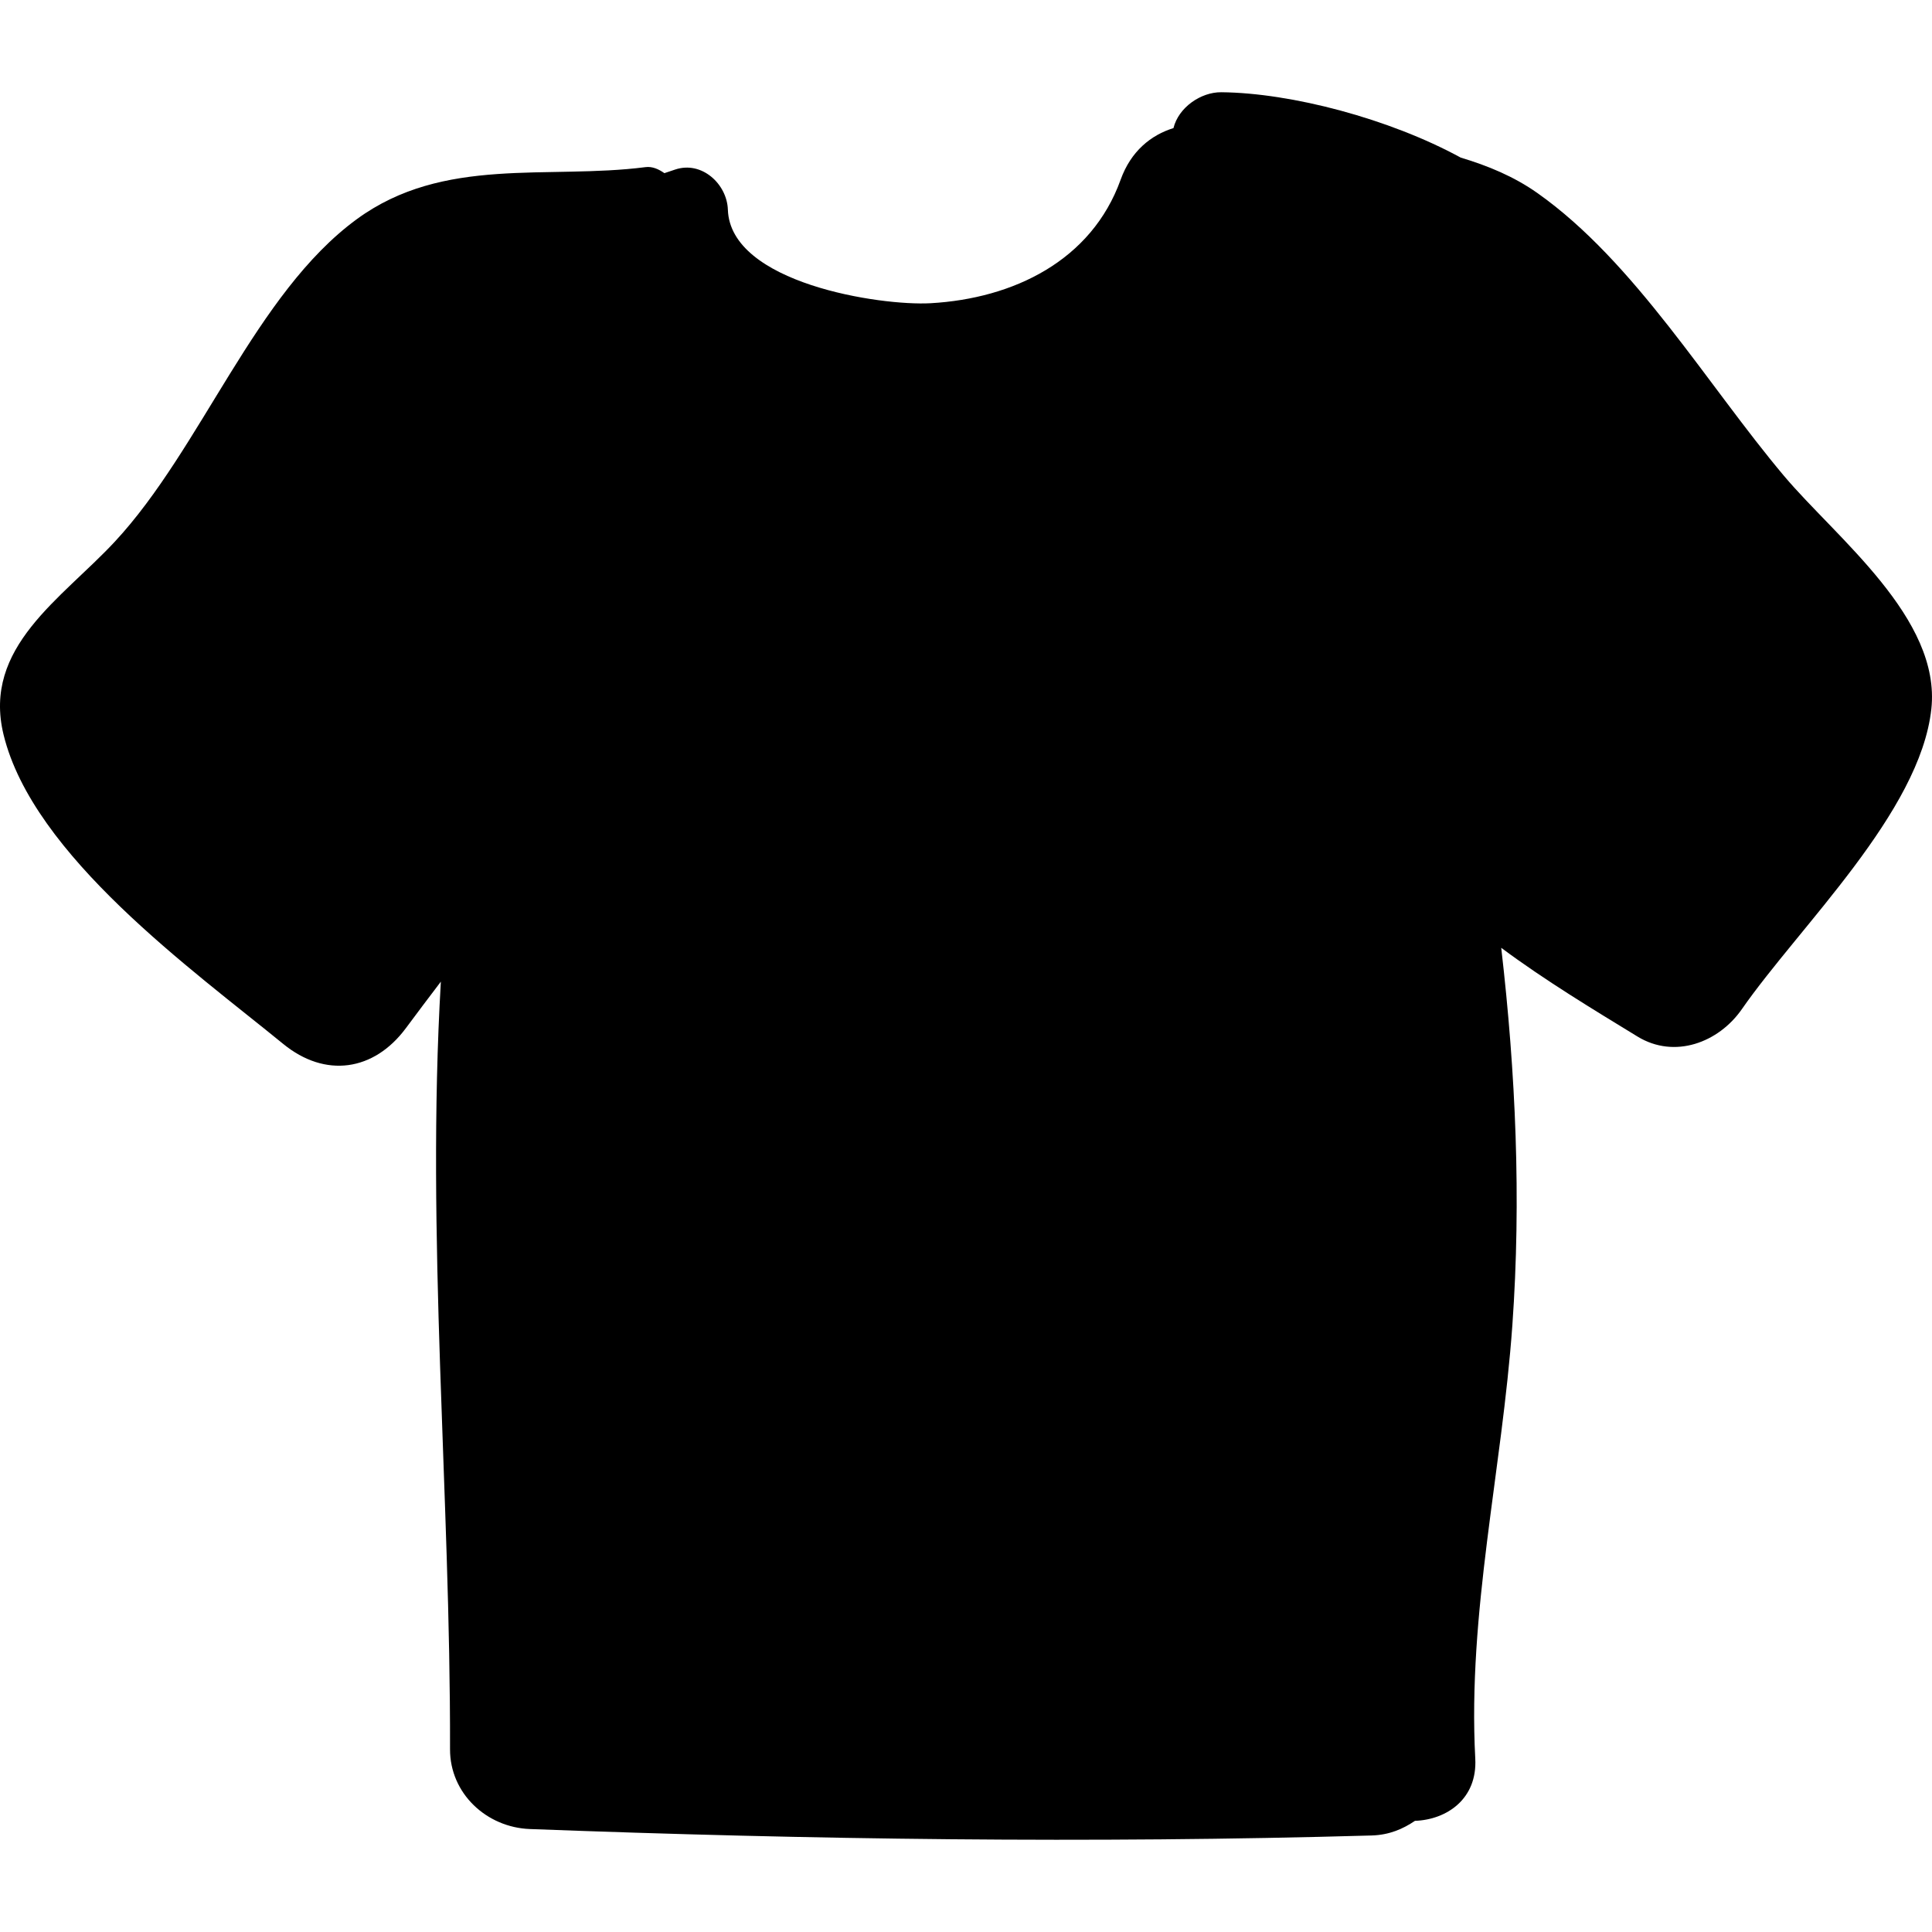 <?xml version="1.0" encoding="iso-8859-1"?>
<!-- Uploaded to: SVG Repo, www.svgrepo.com, Generator: SVG Repo Mixer Tools -->
<svg fill="#000000" height="800px" width="800px" version="1.1" id="Capa_1" xmlns="http://www.w3.org/2000/svg" xmlns:xlink="http://www.w3.org/1999/xlink" 
	 viewBox="0 0 432.587 432.587" xml:space="preserve">
<path d="M399.452,106.558c-17.071-20.258-33.379-47.903-55.185-63.311c-5.29-3.739-11.136-6.141-17.2-7.958
	c-15.971-8.708-37.947-14.494-53.624-14.635c-4.569-0.042-9.566,3.406-10.694,8.026c-5.001,1.547-9.525,5.135-11.831,11.556
	c-6.524,18.152-24.028,26.61-42.549,27.657c-11.252,0.635-44.828-4.468-45.394-20.944c-0.194-5.738-5.839-10.985-11.798-8.987
	c-0.804,0.269-1.611,0.54-2.415,0.809c-1.298-0.91-2.719-1.545-4.234-1.349c-21.932,2.828-45.19-2.575-64.635,11.651
	c-22.771,16.663-34.742,51.303-54.194,72.22C13.775,134.116-3.977,144.879,0.796,164.49c6.589,27.09,42.41,52.734,62.614,69.25
	c9.41,7.692,20.304,6.13,27.478-3.541c2.569-3.462,5.192-6.947,7.822-10.402c-3.332,57.15,2.173,114.646,2.054,171.874
	c-0.024,9.923,8.207,17.496,17.861,17.861c62.798,2.376,125.666,3.24,188.492,1.444c3.979-0.115,7.052-1.482,9.702-3.277
	c7.167-0.262,13.978-4.936,13.504-13.909c-1.737-32.779,5.992-64.539,8.306-97.103c2.006-28.277,0.749-56.413-2.494-84.465
	c9.88,7.348,20.604,13.809,30.514,19.867c8.316,5.085,18.175,1.332,23.36-6.125c12.877-18.527,39.898-44.059,42.43-67.204
	C434.664,138.422,411.154,120.449,399.452,106.558z"/>
</svg>